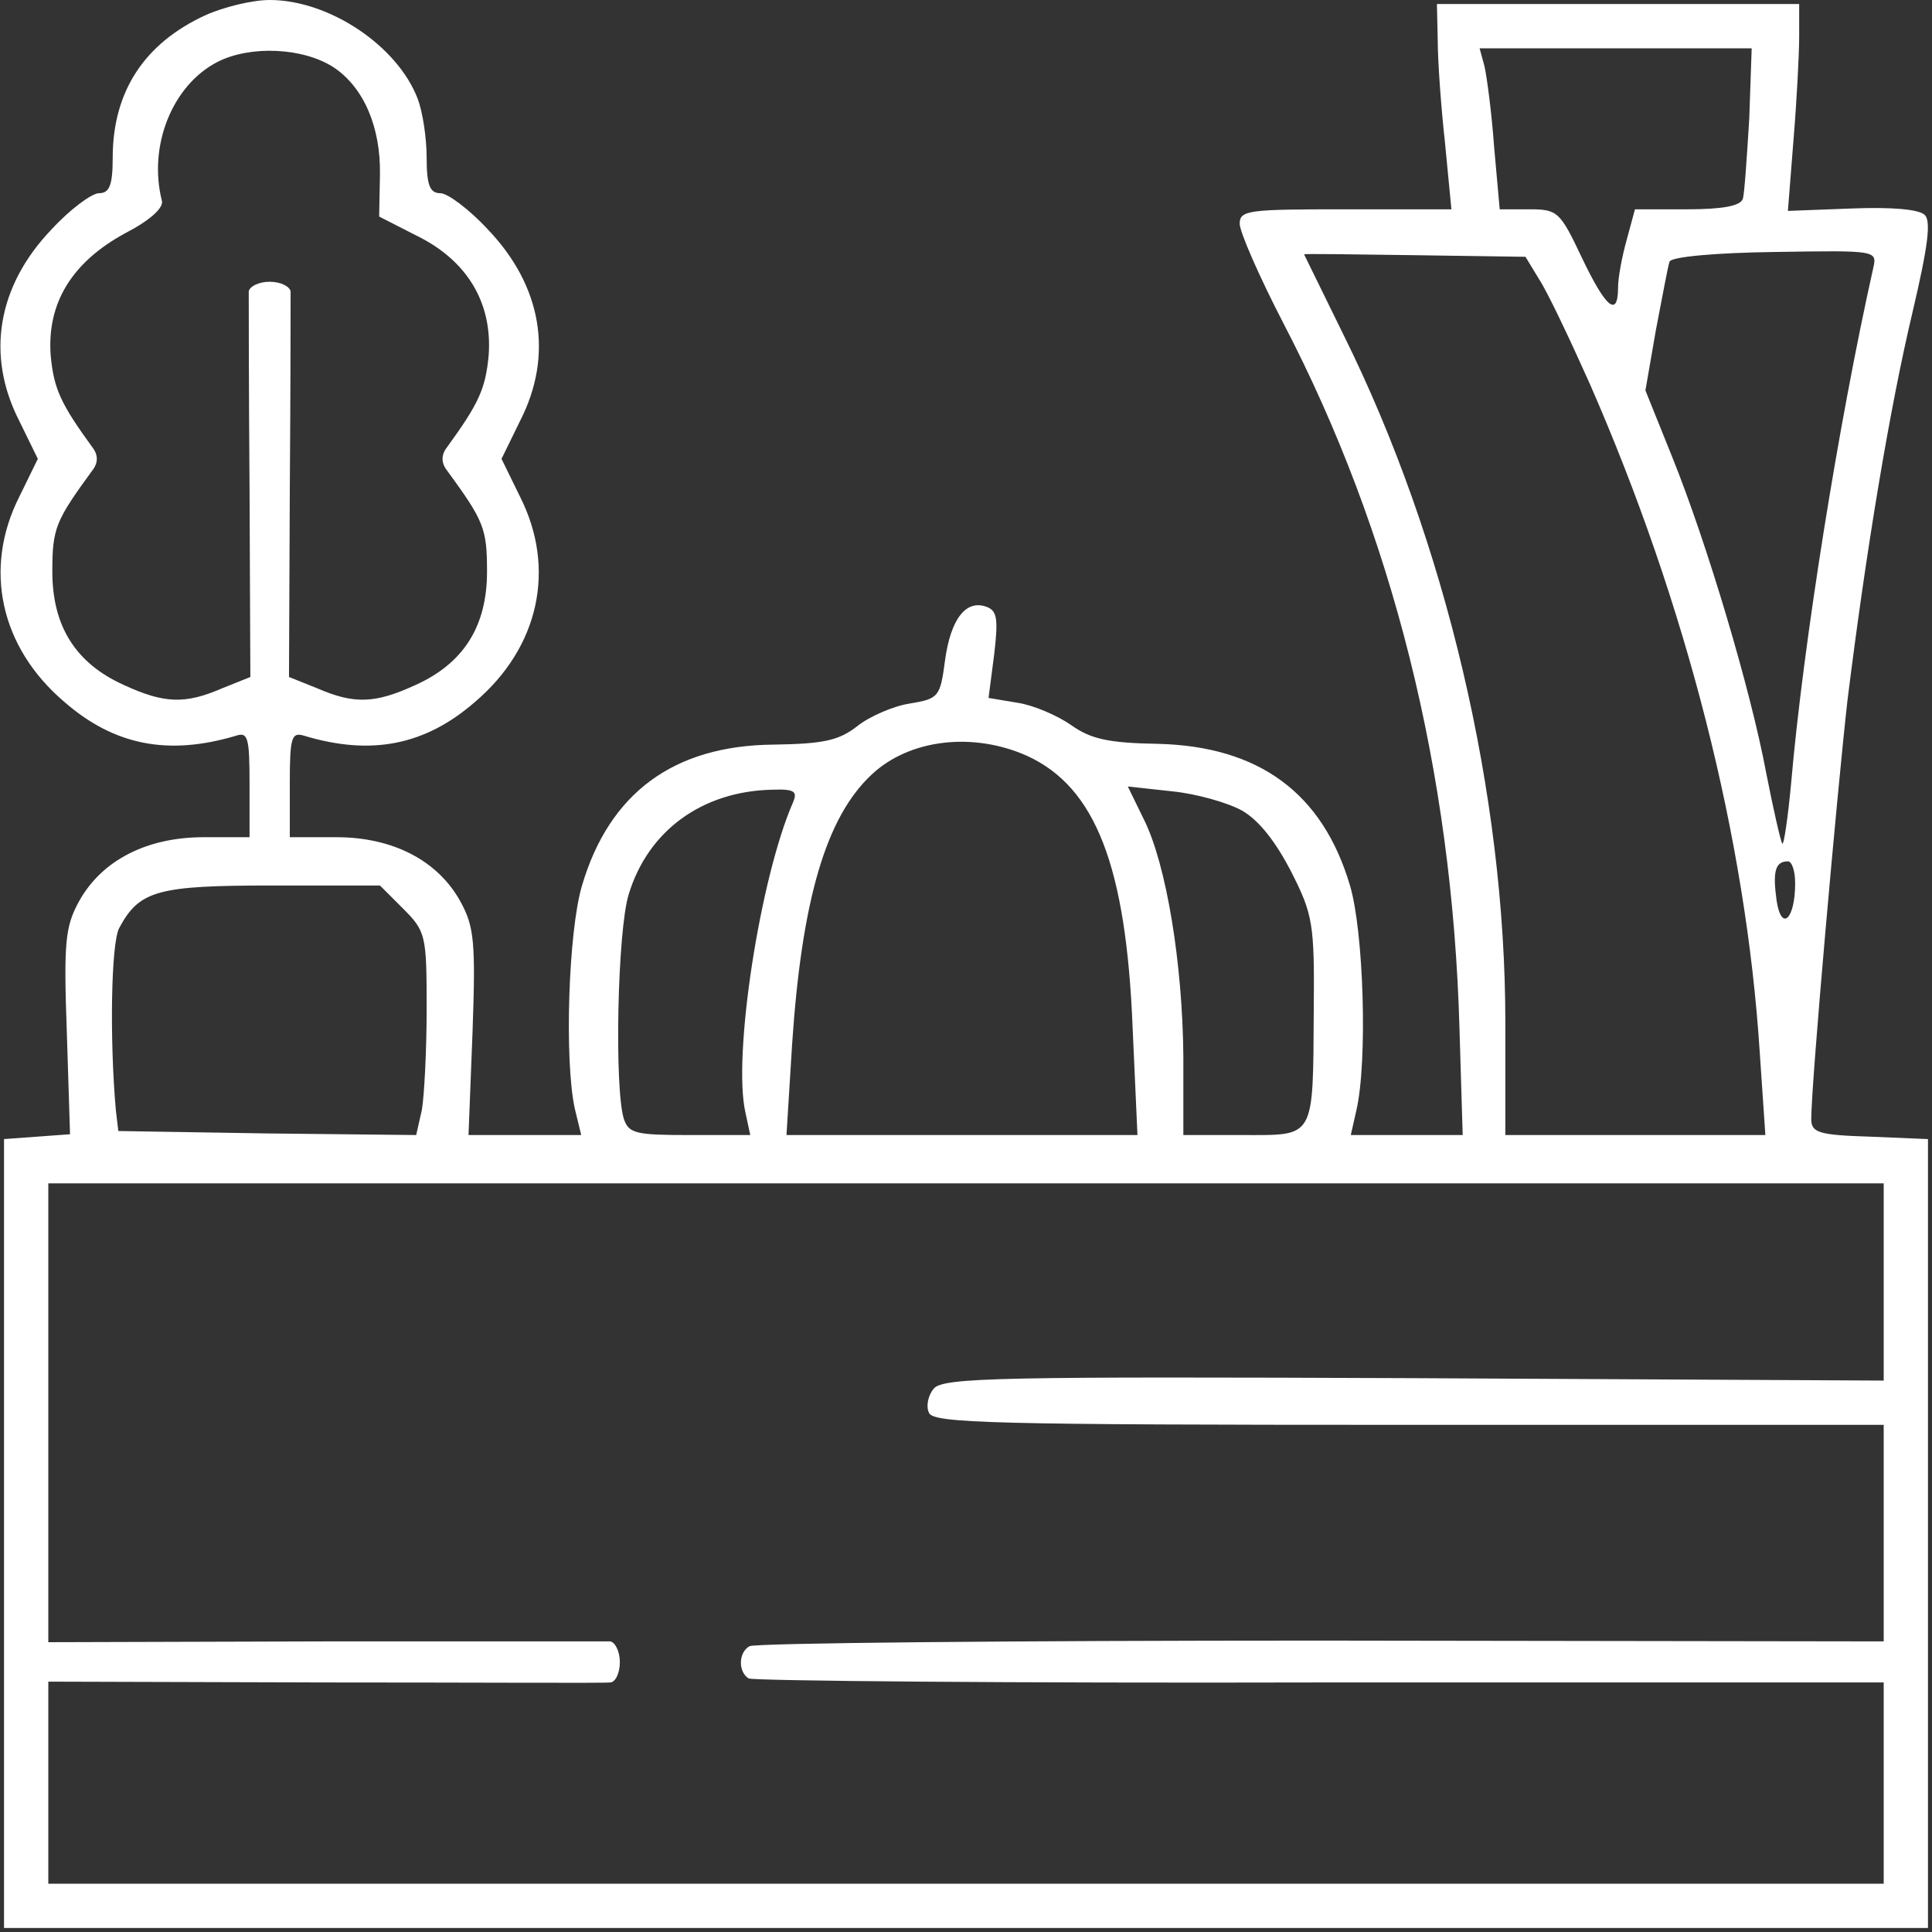 <svg width="320" height="320" viewBox="0 0 320 320" fill="none" xmlns="http://www.w3.org/2000/svg">
<rect x="0" y="0" width="320" height="320" fill="#333333" stroke="none"/>
<path d="M34 2.533C23.867 7.2 18.667 15.2 18.667 26.133C18.667 30.667 18.133 32 16.4 32C15.2 32 11.6 34.667 8.533 38C-0.4 47.333 -2.4 58.8 3.2 69.733L6.267 76L3.2 82.267C-2.8 94.133 1.62723e-05 107.2 10.667 116.267C18.933 123.467 27.867 125.2 39.067 121.867C41.067 121.2 41.333 122.133 41.333 129.867V138.667H33.733C24.267 138.667 16.8 142.533 13.067 149.333C10.8 153.467 10.533 156.133 11.067 170.933L11.6 187.867L6.133 188.267L0.667 188.667V254V319.333H160H319.333V254V188.667L309.733 188.267C301.2 188 300 187.6 300 185.333C300 179.467 304.267 131.333 306 116C309.067 91.333 312.933 67.867 316.8 51.6C319.333 40.8 319.867 36.667 318.8 35.6C317.867 34.667 313.333 34.267 306.667 34.533L296.133 34.933L297.067 23.067C297.6 16.667 298 8.933 298 6V0.667H268H238L238.133 6.667C238.133 10 238.667 17.6 239.333 23.6L240.4 34.667H222.8C206.8 34.667 205.333 34.8 205.333 37.067C205.333 38.4 208.533 45.733 212.533 53.467C230.667 88.267 240.533 127.733 241.733 170.267L242.267 188H233.067H223.733L224.667 183.867C226.533 175.733 225.867 154.267 223.6 146.667C219.067 131.333 208.533 123.6 191.733 123.2C183.6 123.067 180.667 122.4 177.467 120.133C175.2 118.533 171.2 116.8 168.533 116.4L163.733 115.6L164.667 108.4C165.333 102.667 165.2 101.2 163.467 100.533C160 99.2 157.467 102.533 156.533 109.333C155.733 115.467 155.467 115.733 150.667 116.533C148 116.933 144 118.667 142 120.267C138.933 122.667 136.4 123.2 128.133 123.333C111.6 123.467 100.933 131.333 96.4 146.667C94.133 154.267 93.467 175.6 95.2 183.6L96.267 188H86.933H77.6L78.267 170.933C78.8 156 78.533 153.467 76.267 149.333C72.533 142.533 65.067 138.667 55.733 138.667H48V129.867C48 122.133 48.267 121.2 50.4 121.867C61.467 125.2 70.4 123.467 78.667 116.267C89.333 107.2 92.133 94.133 86.133 82.267L83.067 76L86.133 69.733C91.733 58.8 89.733 47.333 80.8 38C77.733 34.667 74.133 32 72.933 32C71.2 32 70.667 30.667 70.667 26.133C70.667 22.8 70 18.533 69.2 16.4C65.867 7.6 54.533 2.40356e-05 44.667 2.40356e-05C41.733 2.40356e-05 36.933 1.2 34 2.533ZM55.333 11.2C60.267 14.533 63.067 21.067 62.933 28.933L62.8 35.867L69.067 39.067C77.467 43.2 81.6 50.267 80.933 58.933C80.4 64.4 79.333 66.8 74 74.133C73.067 75.333 73.067 76.667 74 77.867C80.133 86.267 80.667 87.467 80.667 94.667C80.667 103.733 76.8 109.867 68.8 113.467C62.133 116.533 58.667 116.667 52.533 114L47.867 112.133L48 81.067C48.133 64 48.133 49.2 48.133 48.267C48 47.467 46.533 46.667 44.667 46.667C42.8 46.667 41.333 47.467 41.2 48.267C41.2 49.2 41.2 64 41.333 81.067L41.467 112.133L36.8 114C30.667 116.667 27.2 116.533 20.533 113.467C12.533 109.867 8.667 103.733 8.667 94.667C8.667 87.467 9.2 86.267 15.333 77.867C16.267 76.667 16.267 75.333 15.333 74.133C10 66.8 8.933 64.4 8.4 58.933C7.733 50.267 11.867 43.467 20.667 38.667C24.8 36.533 27.2 34.4 26.8 33.2C24.533 24.133 28.533 14.133 36 10.267C41.467 7.467 50.267 7.867 55.333 11.2ZM289.733 19.6C289.333 26.133 288.933 32.133 288.667 32.933C288.267 34.133 285.2 34.667 279.467 34.667H270.8L269.467 39.6C268.667 42.4 268 46 268 47.6C268 52.667 266 51.067 262 42.667C258.4 35.067 258 34.667 253.333 34.667H248.4L247.467 24.267C247.067 18.667 246.267 12.667 245.867 10.933L245.067 8H267.6H290.133L289.733 19.6ZM254.933 46.267C256.267 48.267 260 56.133 263.333 63.6C279.333 100.133 289.2 138.933 291.467 174.267L292.4 188H270.8H249.333V169.333C249.333 131.6 239.467 89.6 222.533 55.467C218.933 48.133 216 42.133 216 42.133C216 42 224.267 42.133 234.267 42.267L252.667 42.533L254.933 46.267ZM310.267 44.4C304.533 70 298.667 106.667 296.667 129.733C296.133 135.467 295.467 140 295.2 139.733C294.933 139.333 293.733 134.133 292.533 128C290 114.4 282.8 90.133 276.933 75.6L272.533 64.667L274.267 54.667C275.333 49.2 276.267 44 276.533 43.333C276.8 42.533 284.133 41.867 294 41.733C310.8 41.467 310.933 41.467 310.267 44.4ZM170.133 125.2C181.467 130.4 186.533 143.467 187.6 170.267L188.4 188H159.333H130.267L131.2 172.933C132.8 149.067 136.8 135.333 144.4 128.267C150.667 122.4 161.2 121.2 170.133 125.2ZM131.333 132.933C125.867 145.467 121.333 174.933 123.467 184.267L124.267 188H114.133C105.333 188 104.133 187.733 103.333 185.333C101.733 180.267 102.267 154.133 104.133 148.133C107.333 137.6 116.267 131.067 127.867 130.8C131.6 130.667 132.133 131.067 131.333 132.933ZM205.733 134.267C208.533 135.867 211.333 139.467 213.867 144.4C217.467 151.467 217.733 153.067 217.6 167.333C217.467 188.8 217.867 188 205.867 188H196V174.933C195.867 159.6 193.2 143.2 189.467 135.733L186.8 130.267L194.133 131.067C198.133 131.467 203.333 132.933 205.733 134.267ZM297.333 146.267C297.333 152.267 295.067 154.4 294.267 149.2C293.6 144.4 294 142.667 296.133 142.667C296.8 142.667 297.333 144.267 297.333 146.267ZM66.8 150.533C70.533 154.267 70.667 154.933 70.667 167.067C70.667 174 70.267 181.6 69.867 183.867L68.933 188L44.267 187.733L19.6 187.333L19.2 184C18.133 172.133 18.4 156.267 19.733 153.733C23.067 147.467 26.133 146.667 45.067 146.667H62.933L66.8 150.533ZM312 212.267V228.667L234.133 228.267C166.133 228 156.133 228.133 154.667 230C153.733 231.067 153.333 232.933 153.867 234C154.533 235.733 164.267 236 233.333 236H312V253.867V271.867L218.8 271.733C167.467 271.733 124.933 272.133 124.133 272.667C122.267 273.733 122.267 276.933 124 278C124.667 278.4 167.333 278.8 218.667 278.667H312V295.333V312H160H8V295.333V278.533L53.733 278.667C78.8 278.667 100.133 278.8 101.067 278.667C101.867 278.667 102.667 277.2 102.667 275.333C102.667 273.467 101.867 272 101.067 271.867C100.133 271.867 78.8 271.867 53.733 271.867L8 272V234V196H160H312V212.267Z" fill="white"/>
</svg>

